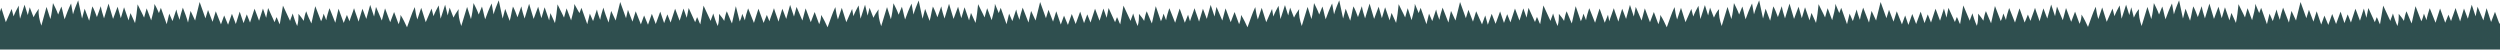<svg width="1728" height="35" viewBox="0 0 1728 35" fill="none" xmlns="http://www.w3.org/2000/svg">
<path d="M1740.16 34.234L1735.7 23.908C1733.91 19.375 1732.13 14.715 1729 10.182C1729 12.323 1728.55 14.463 1727.66 16.604L1724.53 8.167L1721.85 15.219L1718.73 5.649L1716.5 14.086L1712.48 4.641L1711.14 11.315L1708.46 3.256L1705.78 12.952L1703.1 5.901L1700.42 14.841C1699.53 11.693 1698.19 8.671 1697.3 5.523C1696.4 8.545 1695.06 11.567 1694.17 14.589L1692.38 10.182L1690.15 15.723L1686.58 5.901L1683.45 15.723C1682.11 12.323 1680.77 9.049 1679.43 5.649C1678.54 8.419 1677.65 11.189 1677.2 13.96C1676.75 12.449 1675.86 10.938 1675.41 9.426C1674.97 11.189 1674.52 12.952 1673.63 14.715L1669.61 4.264L1666.93 16.227C1665.59 13.456 1664.7 10.686 1663.36 7.789C1662.47 9.93 1662.02 12.197 1661.57 14.463C1660.68 12.826 1659.34 11.189 1658 9.552C1658 12.449 1658 15.219 1657.11 17.989C1655.77 15.093 1654.87 12.197 1653.98 9.301C1653.53 11.063 1652.64 12.701 1652.2 14.463L1647.28 3.886L1645.05 16.856C1644.16 15.219 1643.71 13.456 1642.82 11.819C1642.37 12.952 1641.92 14.212 1641.48 15.345L1637.01 5.523L1635.67 12.323L1633.89 5.901L1631.21 14.338L1628.08 6.026L1624.96 15.597L1622.72 9.93L1620.49 15.975L1617.81 8.041L1614.69 16.604L1612.01 9.678L1609.33 17.234L1606.65 10.812L1604.42 16.982L1601.29 7.789L1599.06 14.967L1595.93 6.782L1594.15 12.575L1590.13 1.367L1587 14.212L1583.87 7.538L1582.09 15.597C1580.75 12.197 1579.41 8.671 1578.07 5.271C1577.18 8.041 1576.28 10.938 1575.84 13.708C1574.94 11.315 1574.05 8.923 1573.6 6.53C1572.71 9.175 1571.82 11.945 1570.93 14.589L1568.69 9.426L1566.91 16.73C1565.57 12.952 1564.23 9.175 1562.89 5.397C1562.44 6.656 1561.99 7.789 1561.55 9.049C1560.65 6.908 1559.76 4.767 1558.87 2.626C1558.87 6.404 1557.53 10.182 1556.64 13.96L1553.51 5.649L1551.72 12.071C1550.38 8.923 1548.6 5.901 1547.26 2.878C1546.81 7.16 1546.37 11.567 1545.47 15.849L1542.35 8.923L1541.01 14.086L1537.88 5.019L1535.65 12.575L1533.42 4.641L1530.29 13.078L1527.16 2.501L1524.04 12.701C1523.15 9.93 1522.25 7.034 1521.81 4.264C1520.91 6.782 1520.02 9.301 1519.13 11.819C1518.23 9.301 1517.34 6.908 1516 4.389C1515.11 7.664 1514.66 11.063 1513.77 14.338L1510.64 6.026L1508.86 12.826C1507.96 8.671 1507.07 4.389 1506.18 0.234C1504.84 3.508 1503.5 6.656 1502.6 9.93C1502.16 7.412 1501.71 4.893 1501.27 2.375C1499.48 6.026 1498.14 9.678 1496.8 13.33C1495.91 10.434 1495.46 7.412 1494.57 4.515C1493.67 6.404 1493.23 8.167 1492.33 10.056C1491.44 7.412 1490.1 4.767 1488.76 2.123C1488.32 5.775 1487.87 9.552 1486.98 13.204L1484.3 4.767L1480.28 17.989C1478.94 14.086 1478.05 10.182 1478.49 6.278C1476.71 8.167 1475.81 10.182 1474.92 12.197L1473.13 5.019L1471.79 10.434L1469.56 3.256L1466.44 12.952C1465.99 9.93 1465.54 6.782 1465.1 3.76C1463.76 6.278 1462.42 8.797 1461.52 11.189L1460.18 5.901L1456.17 15.093L1453.04 5.145L1450.36 13.204C1449.47 10.308 1449.02 7.538 1448.57 4.641C1446.34 9.301 1445 13.96 1443.22 18.619C1441.88 15.723 1440.54 12.826 1438.75 10.056C1438.75 12.197 1438.3 14.338 1437.41 16.478L1434.28 8.041L1431.61 15.093L1428.03 5.523L1425.8 13.96L1421.78 4.515L1420.44 11.189L1417.76 3.13L1415.08 12.826L1412.4 5.775L1409.73 14.715C1408.83 11.567 1407.49 8.545 1406.6 5.397C1405.71 8.419 1404.37 11.441 1403.47 14.463L1401.69 10.056L1399.45 15.597L1395.88 5.775L1392.76 15.597C1391.42 12.197 1390.08 8.923 1388.74 5.523C1387.84 8.293 1386.95 11.063 1386.51 13.834C1386.06 12.323 1385.17 10.812 1384.72 9.301C1384.27 11.063 1383.83 12.826 1382.93 14.589L1378.91 4.138L1376.23 16.101C1374.9 13.33 1374 10.56 1372.66 7.664C1371.77 9.804 1371.32 12.071 1370.88 14.338C1369.98 12.701 1368.64 11.063 1367.3 9.426C1367.3 12.323 1367.3 15.093 1366.41 17.863C1365.07 14.967 1364.18 12.071 1363.29 9.175C1362.84 10.938 1361.95 12.575 1361.5 14.338L1357.03 3.76L1354.8 16.73C1353.91 15.093 1353.46 13.33 1352.57 11.693C1352.12 12.826 1351.68 14.086 1351.23 15.219L1346.76 5.397L1345.42 12.197L1343.64 5.901L1340.96 14.338L1337.83 6.026L1334.71 15.597L1332.47 9.93L1330.24 15.975L1327.56 8.041L1324.44 16.604L1321.76 9.678L1319.08 17.234L1316.85 10.686L1314.61 16.856L1311.04 7.789L1308.81 14.967L1305.68 6.782L1303.9 12.575L1299.88 1.367L1296.75 14.212L1293.63 7.538L1291.84 15.597C1290.5 12.197 1289.16 8.671 1287.82 5.271C1286.93 8.041 1286.03 10.938 1285.59 13.708C1284.69 11.315 1283.8 8.923 1283.35 6.53C1282.46 9.175 1281.57 11.945 1280.68 14.589L1278.44 9.426L1276.66 16.73C1275.32 12.952 1273.98 9.175 1272.64 5.397C1272.19 6.656 1271.74 7.789 1271.3 9.049C1270.41 6.908 1269.51 4.767 1268.62 2.626C1268.62 6.404 1267.28 10.182 1266.39 13.96L1263.26 5.649L1261.47 12.071C1260.14 8.923 1258.35 5.901 1257.01 2.878C1256.56 7.16 1256.12 11.567 1255.22 15.849L1252.1 8.923L1250.76 14.086L1247.63 5.019L1245.4 12.575L1243.17 4.641L1240.04 13.078L1236.92 2.501L1233.79 12.701C1232.9 9.93 1232 7.034 1231.56 4.264C1230.66 6.782 1229.77 9.301 1228.88 11.819C1227.98 9.301 1227.09 6.908 1225.75 4.389C1224.86 7.664 1224.41 11.063 1223.52 14.338L1220.39 6.026L1218.61 12.826C1217.71 8.671 1216.82 4.389 1215.93 0.234C1214.59 3.508 1213.25 6.656 1212.36 9.93C1211.91 7.412 1211.46 4.893 1211.02 2.375C1209.23 6.026 1207.89 9.678 1206.55 13.33C1205.66 10.434 1205.21 7.412 1204.32 4.515C1203.42 6.404 1202.98 8.167 1202.09 10.056C1201.19 7.412 1199.85 4.767 1198.51 2.123C1198.07 5.775 1197.62 9.552 1196.73 13.204L1194.05 4.767L1190.03 17.989C1188.69 14.086 1187.8 10.182 1188.24 6.278C1186.46 8.167 1185.56 10.182 1184.67 12.197L1181.99 5.271L1180.65 10.686L1178.42 3.508L1175.29 13.204C1174.85 10.182 1174.4 7.034 1173.95 4.012C1172.61 6.53 1171.27 9.049 1170.38 11.441L1169.04 6.152L1165.02 15.345L1161.9 5.397L1159.22 13.456C1158.32 10.56 1157.88 7.789 1157.43 4.893C1155.2 9.552 1153.86 14.212 1152.07 18.871C1150.73 15.975 1149.39 13.078 1147.61 10.308C1147.61 12.449 1147.16 14.589 1146.27 16.73L1143.14 8.293L1140.46 15.345L1136.89 5.775L1134.66 14.212L1130.64 4.767L1129.3 11.441L1126.62 3.382L1123.94 13.078L1121.26 6.026L1118.58 14.967C1117.69 11.819 1116.35 8.797 1115.46 5.649C1114.56 8.671 1113.22 11.693 1112.33 14.715L1111.44 10.182L1109.21 15.723L1105.63 5.901L1102.51 15.723C1101.17 12.323 1099.83 9.049 1098.49 5.649C1097.6 8.419 1096.7 11.189 1096.26 13.96C1095.81 12.449 1094.92 10.938 1094.47 9.426C1094.02 11.189 1093.58 12.952 1092.68 14.715L1089.11 4.264L1086.43 16.227C1085.09 13.456 1084.2 10.686 1082.86 7.789C1081.97 9.93 1081.52 12.197 1081.07 14.463C1080.18 12.826 1078.84 11.189 1077.5 9.552C1077.5 12.449 1077.5 15.219 1076.61 17.989C1075.27 15.093 1074.38 12.197 1073.48 9.301C1073.04 11.063 1072.14 12.701 1071.7 14.463L1066.78 3.76L1064.55 16.73C1063.66 15.093 1063.21 13.33 1062.32 11.693C1061.87 12.826 1061.43 14.086 1060.98 15.219L1056.51 5.397L1055.17 12.197L1052.94 5.775L1050.26 14.212L1047.14 5.901L1044.01 15.471L1041.78 9.804L1039.55 15.849L1036.87 7.915L1033.74 16.478L1031.06 9.552L1028.38 17.108L1026.6 10.686L1024.36 16.856L1020.34 7.789L1018.11 14.967L1014.99 6.782L1013.2 12.575L1009.18 1.367L1006.05 14.212L1002.93 7.538L1001.14 15.597C999.804 12.197 998.464 8.671 997.124 5.271C996.231 8.041 995.338 10.938 994.892 13.708C993.998 11.315 993.105 8.923 992.659 6.53C991.766 9.175 990.873 11.945 989.98 14.589L987.747 9.426L985.961 16.73C984.621 12.952 983.282 9.175 981.942 5.397C981.495 6.656 981.049 7.789 980.602 9.049C979.709 6.908 978.816 4.767 977.923 2.626C977.923 6.404 976.584 10.182 975.69 13.96L973.011 5.649L971.225 12.071C969.885 8.923 968.099 5.901 966.76 2.878C966.313 7.16 965.867 11.567 964.974 15.849L961.848 8.923L960.508 14.086L957.382 5.019L955.15 12.575L952.917 4.641L949.791 13.078L946.666 2.501L943.54 12.701C942.647 9.93 941.754 7.034 941.307 4.264C940.414 6.782 939.521 9.301 938.628 11.819C937.735 9.301 936.842 6.908 935.502 4.389C934.609 7.664 934.162 11.063 933.269 14.338L930.144 6.026L928.357 12.826C927.464 8.671 926.571 4.389 925.678 0.234C924.339 3.508 922.999 6.656 922.106 9.93C921.659 7.412 921.213 4.893 920.766 2.375C918.98 6.026 917.641 9.678 916.301 13.33C915.408 10.434 914.961 7.412 914.068 4.515C913.175 6.404 912.729 8.167 911.836 10.056C910.943 7.412 909.603 4.767 908.263 2.123C907.817 5.775 907.37 9.552 906.477 13.204L903.798 4.767L899.779 17.989C898.439 14.086 897.546 10.182 897.993 6.278C896.653 8.167 895.314 10.182 894.421 12.197L891.741 5.271L890.402 10.686L888.169 3.508L885.043 13.204C884.597 10.182 884.15 7.034 883.704 4.012C882.364 6.53 881.024 9.049 880.131 11.441L879.238 6.152L875.22 15.345L872.094 5.397L869.414 13.456C868.521 10.56 868.075 7.789 867.628 4.893C865.396 9.552 864.056 14.212 862.27 18.871C860.93 15.975 859.591 13.078 857.805 10.308C857.805 12.449 857.358 14.589 856.465 16.73L853.339 8.293L850.66 15.345L847.088 5.775L844.855 14.212L840.836 4.767L839.497 11.441L836.817 3.382L834.138 13.078L831.459 6.026L828.78 14.967C827.886 11.819 826.547 8.797 825.654 5.649C824.761 8.671 823.421 11.693 822.528 14.715L821.188 10.182L818.956 15.723L815.383 5.901L812.258 15.723C810.918 12.323 809.578 9.049 808.239 5.649C807.346 8.419 806.453 11.189 806.006 13.96C805.56 12.449 804.667 10.938 804.22 9.426C803.773 11.189 803.327 12.952 802.434 14.715L798.862 4.264L796.182 16.227C794.843 13.456 793.95 10.686 792.61 7.789C791.717 9.93 791.27 12.197 790.824 14.463C789.931 12.826 788.591 11.189 787.252 9.552C787.252 12.449 787.252 15.219 786.358 17.989C785.019 15.093 784.126 12.197 783.233 9.301C782.786 11.063 781.893 12.701 781.447 14.463L776.535 3.886L774.302 16.856C773.409 15.219 772.962 13.456 772.069 11.819C771.623 12.952 771.176 14.212 770.73 15.345L766.264 5.523L764.925 12.323L762.692 5.901L760.013 14.338L756.887 6.026L753.761 15.597L751.529 9.93L749.296 15.975L746.617 8.041L743.491 16.604L740.812 9.678L738.132 17.234L735.453 10.812L733.221 16.982L730.095 7.789L727.862 14.967L724.736 6.782L722.95 12.575L718.931 1.367L715.806 14.212L712.68 7.538L710.894 15.597C709.554 12.197 708.214 8.671 706.875 5.271C705.982 8.041 705.089 10.938 704.642 13.708C703.749 11.315 702.856 8.923 702.409 6.53C701.516 9.175 700.623 11.945 699.73 14.589L697.497 9.426L695.711 16.73C694.372 12.952 693.032 9.175 691.693 5.397C691.246 6.656 690.799 7.789 690.353 9.049C689.46 6.908 688.567 4.767 687.674 2.626C687.674 6.404 686.334 10.182 685.441 13.96L682.315 5.649L680.529 12.071C679.189 8.923 677.403 5.901 676.064 2.878C675.617 7.16 675.171 11.567 674.278 15.849L671.152 8.923L669.812 14.086L666.686 5.019L664.454 12.575L662.221 4.641L659.095 13.078L655.969 2.626L652.844 12.826C651.951 10.056 651.058 7.16 650.611 4.389C649.718 6.908 648.825 9.426 647.932 11.945C647.039 9.426 646.146 7.034 644.806 4.515C643.913 7.789 643.466 11.189 642.573 14.463L639.448 6.152L637.661 12.952C636.768 8.797 635.875 4.515 634.982 0.36C633.643 3.634 632.303 6.782 631.41 10.056C630.963 7.538 630.517 5.019 630.07 2.501C628.284 6.152 626.945 9.804 625.605 13.456C624.712 10.56 624.265 7.538 623.372 4.641C622.479 6.53 622.033 8.293 621.14 10.182C620.246 7.538 618.907 4.893 617.567 2.249C617.121 5.901 616.674 9.678 615.781 13.33L613.102 4.893L609.083 18.115C607.743 14.212 606.85 10.308 607.297 6.404C605.957 8.293 604.618 10.308 603.725 12.323L601.045 5.397L599.706 10.812L597.92 3.256L594.794 12.952C594.347 9.93 593.901 6.782 593.454 3.76C592.115 6.278 590.775 8.797 589.882 11.189L588.989 6.152L584.97 15.345L581.844 5.397L579.165 13.456C578.272 10.56 577.825 7.789 577.379 4.893C575.146 9.552 573.807 14.212 572.02 18.871C570.681 15.975 569.341 13.078 567.555 10.308C567.555 12.449 567.108 14.589 566.215 16.73L563.09 8.293L560.41 15.345L556.838 5.775L554.605 14.212L550.587 4.767L548.8 11.441L546.121 3.382L543.442 13.078L540.763 6.026L538.084 14.967C537.19 11.819 535.851 8.797 534.958 5.649C534.065 8.671 532.725 11.693 531.832 14.715L530.046 10.308L527.813 15.849L524.241 6.026L521.115 15.849C519.776 12.449 518.436 9.175 517.096 5.775C516.203 8.545 515.31 11.315 514.864 14.086C514.417 12.575 513.524 11.063 513.077 9.552C512.631 11.315 512.184 13.078 511.291 14.841L508.612 4.264L505.933 16.227C504.593 13.456 503.7 10.686 502.361 7.789C501.467 9.93 501.021 12.197 500.574 14.463C499.681 12.826 498.342 11.189 497.002 9.552C497.002 12.449 497.002 15.219 496.109 17.989C494.769 15.093 493.876 12.197 492.983 9.301C492.537 11.063 491.644 12.701 491.197 14.463L486.285 3.886L484.052 16.856C483.159 15.219 482.713 13.456 481.82 11.819C481.373 12.952 480.927 14.212 480.48 15.345L476.015 5.523L474.675 12.323L472.443 5.901L469.763 14.338L466.638 6.026L463.512 15.597L461.279 9.93L459.046 15.975L456.367 8.041L453.241 16.604L450.562 9.552L447.883 17.108L445.204 10.686L442.971 16.856L439.399 7.789L437.166 14.967L434.04 6.782L432.701 12.575L428.682 1.367L425.556 14.212L422.43 7.538L420.644 15.597C419.305 12.197 417.965 8.671 417.072 5.271C416.179 8.041 415.286 10.938 414.839 13.708C413.946 11.315 413.053 8.923 412.606 6.53C411.713 9.175 410.82 11.945 409.927 14.589L407.695 9.426L405.908 16.73C404.569 12.952 403.229 9.175 401.89 5.397C401.443 6.656 400.996 7.789 400.55 9.049C399.21 7.034 398.317 4.893 396.978 2.752C396.978 6.53 395.638 10.308 394.745 14.086L391.619 5.775L389.833 12.197C388.493 9.049 386.707 6.026 385.368 3.004C384.921 7.286 384.475 11.693 383.582 15.975L380.456 9.049L379.563 14.086L376.437 5.019L374.204 12.575L371.972 4.641L368.846 13.078L365.72 2.626L362.594 12.826C361.701 10.056 360.808 7.16 360.362 4.389C359.468 6.908 358.575 9.426 357.682 11.945C356.789 9.426 355.896 7.034 354.557 4.515C353.663 7.789 353.217 11.189 352.324 14.463L349.198 6.152L347.412 12.826C346.519 8.671 345.626 4.389 344.733 0.234C343.393 3.508 342.053 6.656 341.16 9.93C340.714 7.412 340.267 4.893 339.821 2.375C338.035 6.026 336.695 9.678 335.355 13.33C334.462 10.434 334.016 7.412 333.123 4.515C332.23 6.404 331.783 8.167 330.89 10.056C329.997 7.412 328.657 4.767 327.318 2.123C326.871 5.775 326.425 9.552 325.532 13.204L322.852 4.767L318.834 17.989C317.494 14.086 316.601 10.182 317.047 6.278C315.708 8.167 314.368 10.182 313.475 12.197L310.796 5.271L309.456 10.686L307.67 3.256L304.544 12.952C304.098 9.93 303.651 6.782 303.205 3.76C301.865 6.278 300.525 8.797 299.632 11.189L298.293 5.901L294.274 15.345L291.148 5.397L288.469 13.456C287.576 10.56 287.129 7.789 286.683 4.893C284.45 9.552 283.111 14.212 281.324 18.871C279.985 15.975 278.645 13.078 276.859 10.308C276.859 12.449 276.412 14.589 275.519 16.73L272.394 8.293L269.714 15.345L266.142 5.775L263.909 14.212L259.891 4.767L258.551 11.441L255.872 3.382L253.193 13.078L250.513 6.026L247.834 14.967C246.941 11.819 245.601 8.797 244.708 5.649C243.815 8.671 242.476 11.693 241.583 14.715L239.796 10.308L237.564 15.849L233.991 6.026L231.759 15.723C230.419 12.323 229.079 9.049 227.74 5.649C226.847 8.419 225.954 11.189 225.507 13.96C225.061 12.449 224.168 10.938 223.721 9.426C223.274 11.189 222.828 12.952 221.935 14.715L217.916 4.264L215.237 16.227C213.897 13.456 212.558 10.56 211.664 7.789C210.771 9.93 210.325 12.197 209.878 14.463C208.985 12.826 207.646 11.189 206.306 9.552C206.306 12.449 206.306 15.219 205.413 17.989C204.073 15.093 203.18 12.197 202.287 9.301C201.841 11.063 200.948 12.701 200.501 14.463L195.589 3.886L193.356 16.856C192.463 15.219 192.017 13.456 191.124 11.819C190.677 12.952 190.231 14.212 189.784 15.345L185.319 5.523L183.979 12.323L181.746 5.901L179.067 14.338L175.941 6.026L172.816 15.597L170.583 9.93L168.35 15.975L165.671 8.041L162.992 16.604L160.313 9.552L157.633 17.108L154.954 10.686L152.722 16.856L149.149 7.789L146.917 15.093L143.791 6.908L142.005 12.701L137.986 1.367L134.86 14.212L131.734 7.538L129.948 15.597C129.055 12.197 127.715 8.671 126.376 5.271C125.483 8.041 124.59 10.938 124.143 13.708C123.25 11.315 122.357 8.923 121.91 6.53C121.017 9.175 120.124 11.945 119.231 14.589L116.999 9.426L115.212 16.73C113.873 12.952 112.533 9.175 111.194 5.397C110.747 6.656 110.3 7.789 109.854 9.049C108.961 7.034 108.068 4.893 106.728 2.752C106.728 6.53 105.389 10.308 104.495 14.086L101.37 5.775L99.584 12.197C98.244 9.049 96.458 6.026 95.118 3.004C94.672 7.286 94.225 11.693 93.332 15.975L90.206 9.049L88.867 14.086L85.741 5.019L83.508 12.575L81.275 4.641L78.15 13.078L75.024 2.501L71.898 12.701C71.005 9.93 70.112 7.034 69.665 4.264C68.772 6.782 67.879 9.301 66.986 11.819C66.093 9.301 65.2 6.908 63.861 4.389C62.967 7.664 62.521 11.063 61.628 14.338L58.502 6.026L56.716 12.826C55.823 8.671 54.93 4.389 54.037 0.234C52.697 3.508 51.358 6.656 50.464 9.93C50.018 7.412 49.571 4.893 49.125 2.375C47.339 6.026 45.999 9.678 44.659 13.33C43.766 10.434 43.32 7.412 42.427 4.515C41.534 6.404 41.087 8.167 40.194 10.056C39.301 7.412 37.961 4.767 36.622 2.123C36.175 5.775 35.729 9.552 34.836 13.204L32.156 4.767L28.584 17.738C27.244 13.834 26.351 9.93 26.798 6.026C25.458 7.915 24.119 9.93 23.226 11.945L20.546 5.019L19.207 10.434L16.974 3.256L13.848 12.952C13.402 10.056 12.955 6.908 12.955 3.886C11.616 6.404 10.276 8.923 9.383 11.315L8.043 6.152L4.024 15.345L0.899 5.397L-1.781 13.456C-2.674 10.56 -3.12 7.789 -4.013 4.893C-8.032 14.589 -11.604 24.412 -13.837 34.234H1740.16Z" fill="#2F4F4F"/>
</svg>
